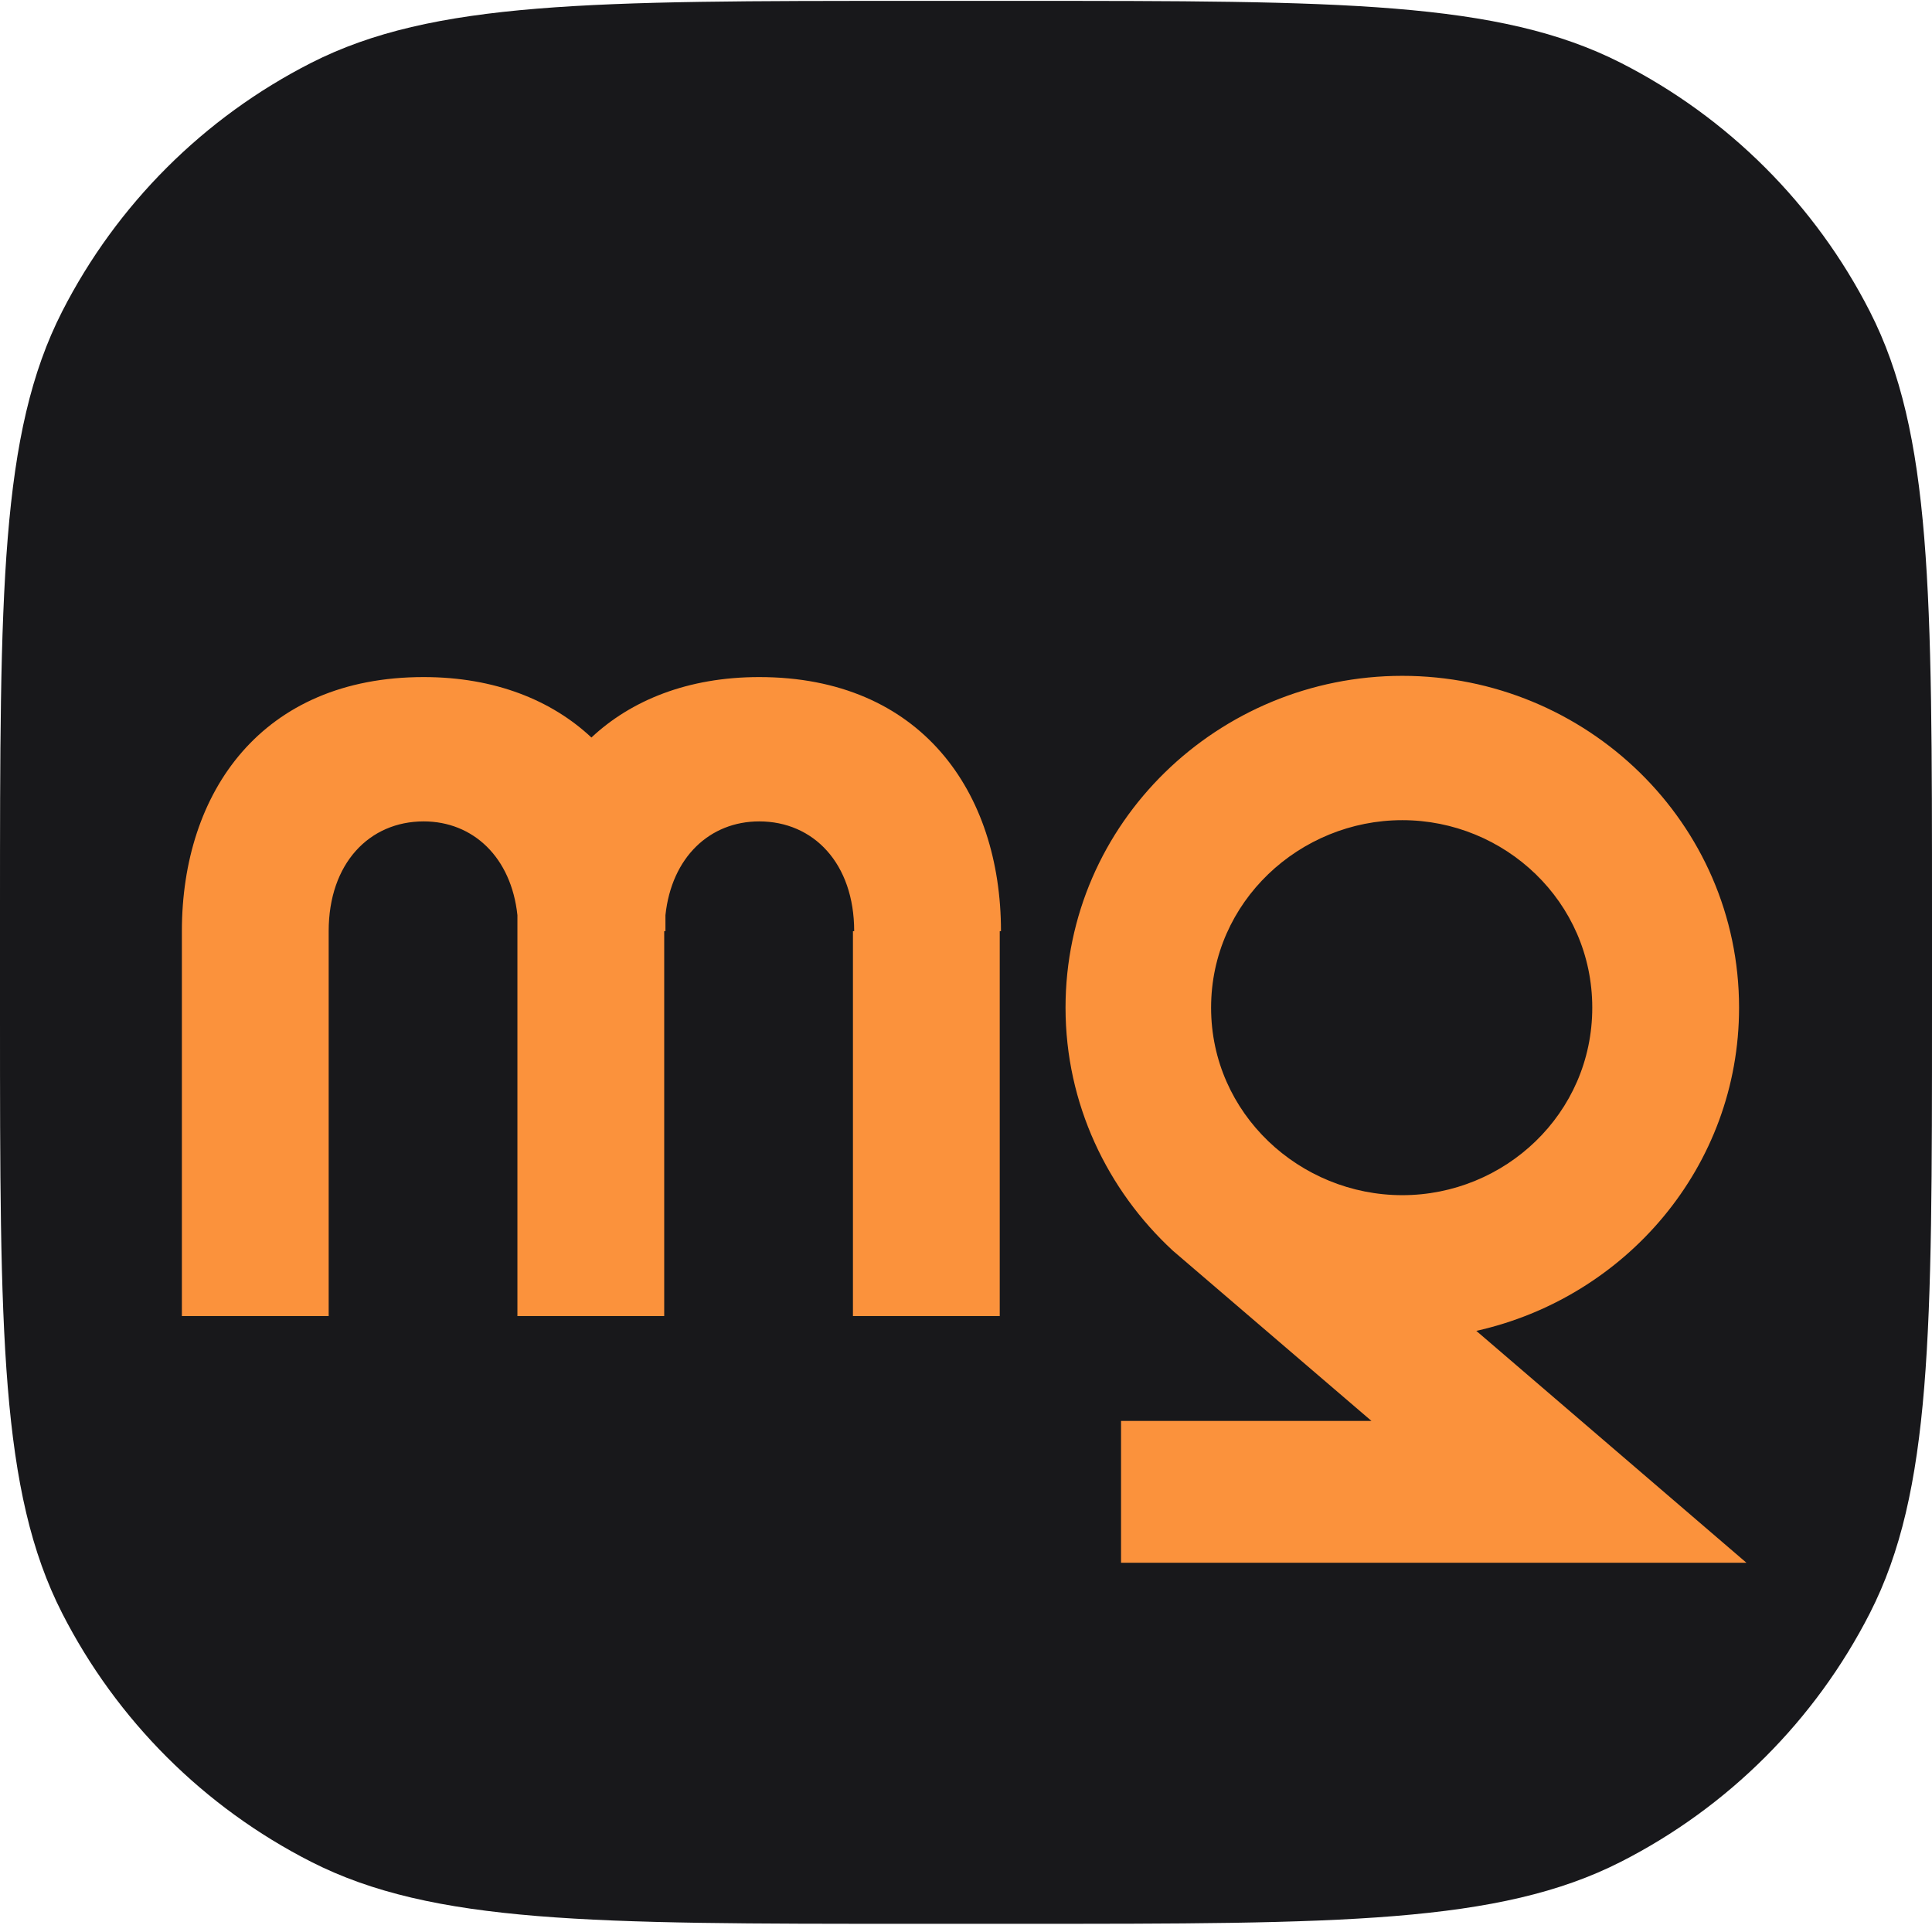 <svg width="213" height="213" viewBox="0 0 213 213" fill="none" xmlns="http://www.w3.org/2000/svg">
<path d="M0 100.472C0 65.338 0 47.77 6.847 34.35C12.869 22.546 22.479 12.949 34.298 6.934C47.735 0.097 65.326 0.097 100.506 0.097H112.494C147.674 0.097 165.265 0.097 178.702 6.934C190.521 12.949 200.131 22.546 206.153 34.35C213 47.77 213 65.338 213 100.472V111.721C213 146.856 213 164.423 206.153 177.843C200.131 189.647 190.521 199.244 178.702 205.259C165.265 212.097 147.674 212.097 112.494 212.097H100.506C65.326 212.097 47.735 212.097 34.298 205.259C22.479 199.244 12.869 189.647 6.847 177.843C0 164.423 0 146.856 0 111.721V100.472Z" fill="#18181B"/>
<mask id="mask0_8_180" style="mask-type:alpha" maskUnits="userSpaceOnUse" x="0" y="0" width="213" height="212">
<path d="M0 100.376C0 65.241 0 47.673 6.847 34.254C12.869 22.449 22.479 12.852 34.298 6.838C47.735 0 65.326 0 100.506 0H112.494C147.674 0 165.265 0 178.702 6.838C190.521 12.852 200.131 22.449 206.153 34.254C213 47.673 213 65.241 213 100.376V111.624C213 146.759 213 164.327 206.153 177.746C200.131 189.551 190.521 199.148 178.702 205.162C165.265 212 147.674 212 112.494 212H100.506C65.326 212 47.735 212 34.298 205.162C22.479 199.148 12.869 189.551 6.847 177.746C0 164.327 0 146.759 0 111.624V100.376Z" fill="#111827"/>
</mask>
<g mask="url(#mask0_8_180)">
<path d="M20.052 102.662C20.052 87.294 28.892 74.646 46.708 74.646C54.596 74.646 60.852 77.23 65.204 81.31C69.556 77.23 75.812 74.646 83.7 74.646C101.516 74.646 110.356 87.294 110.356 102.662H110.22V145.094H94.036V102.662H94.172C94.172 95.182 89.684 90.558 83.7 90.558C78.26 90.558 74.044 94.502 73.364 100.894V102.662H73.228V145.094H57.044V102.662V100.894C56.364 94.502 52.148 90.558 46.708 90.558C40.724 90.558 36.236 95.182 36.236 102.662V145.094H20.052V102.662ZM129.305 137.886C122.097 131.222 117.473 121.702 117.473 111.094C117.473 90.694 134.337 74.51 154.601 74.51C174.865 74.51 191.729 90.694 191.729 111.094C191.729 128.638 179.217 143.054 162.761 146.726L192.545 172.294H123.593V156.654H151.201L129.305 137.886ZM133.521 111.094C133.521 122.79 143.313 131.766 154.601 131.766C165.889 131.766 175.545 122.79 175.545 111.094C175.545 99.398 165.889 90.422 154.601 90.422C143.313 90.422 133.521 99.398 133.521 111.094Z" fill="#FB923C"/>
</g>
</svg>
